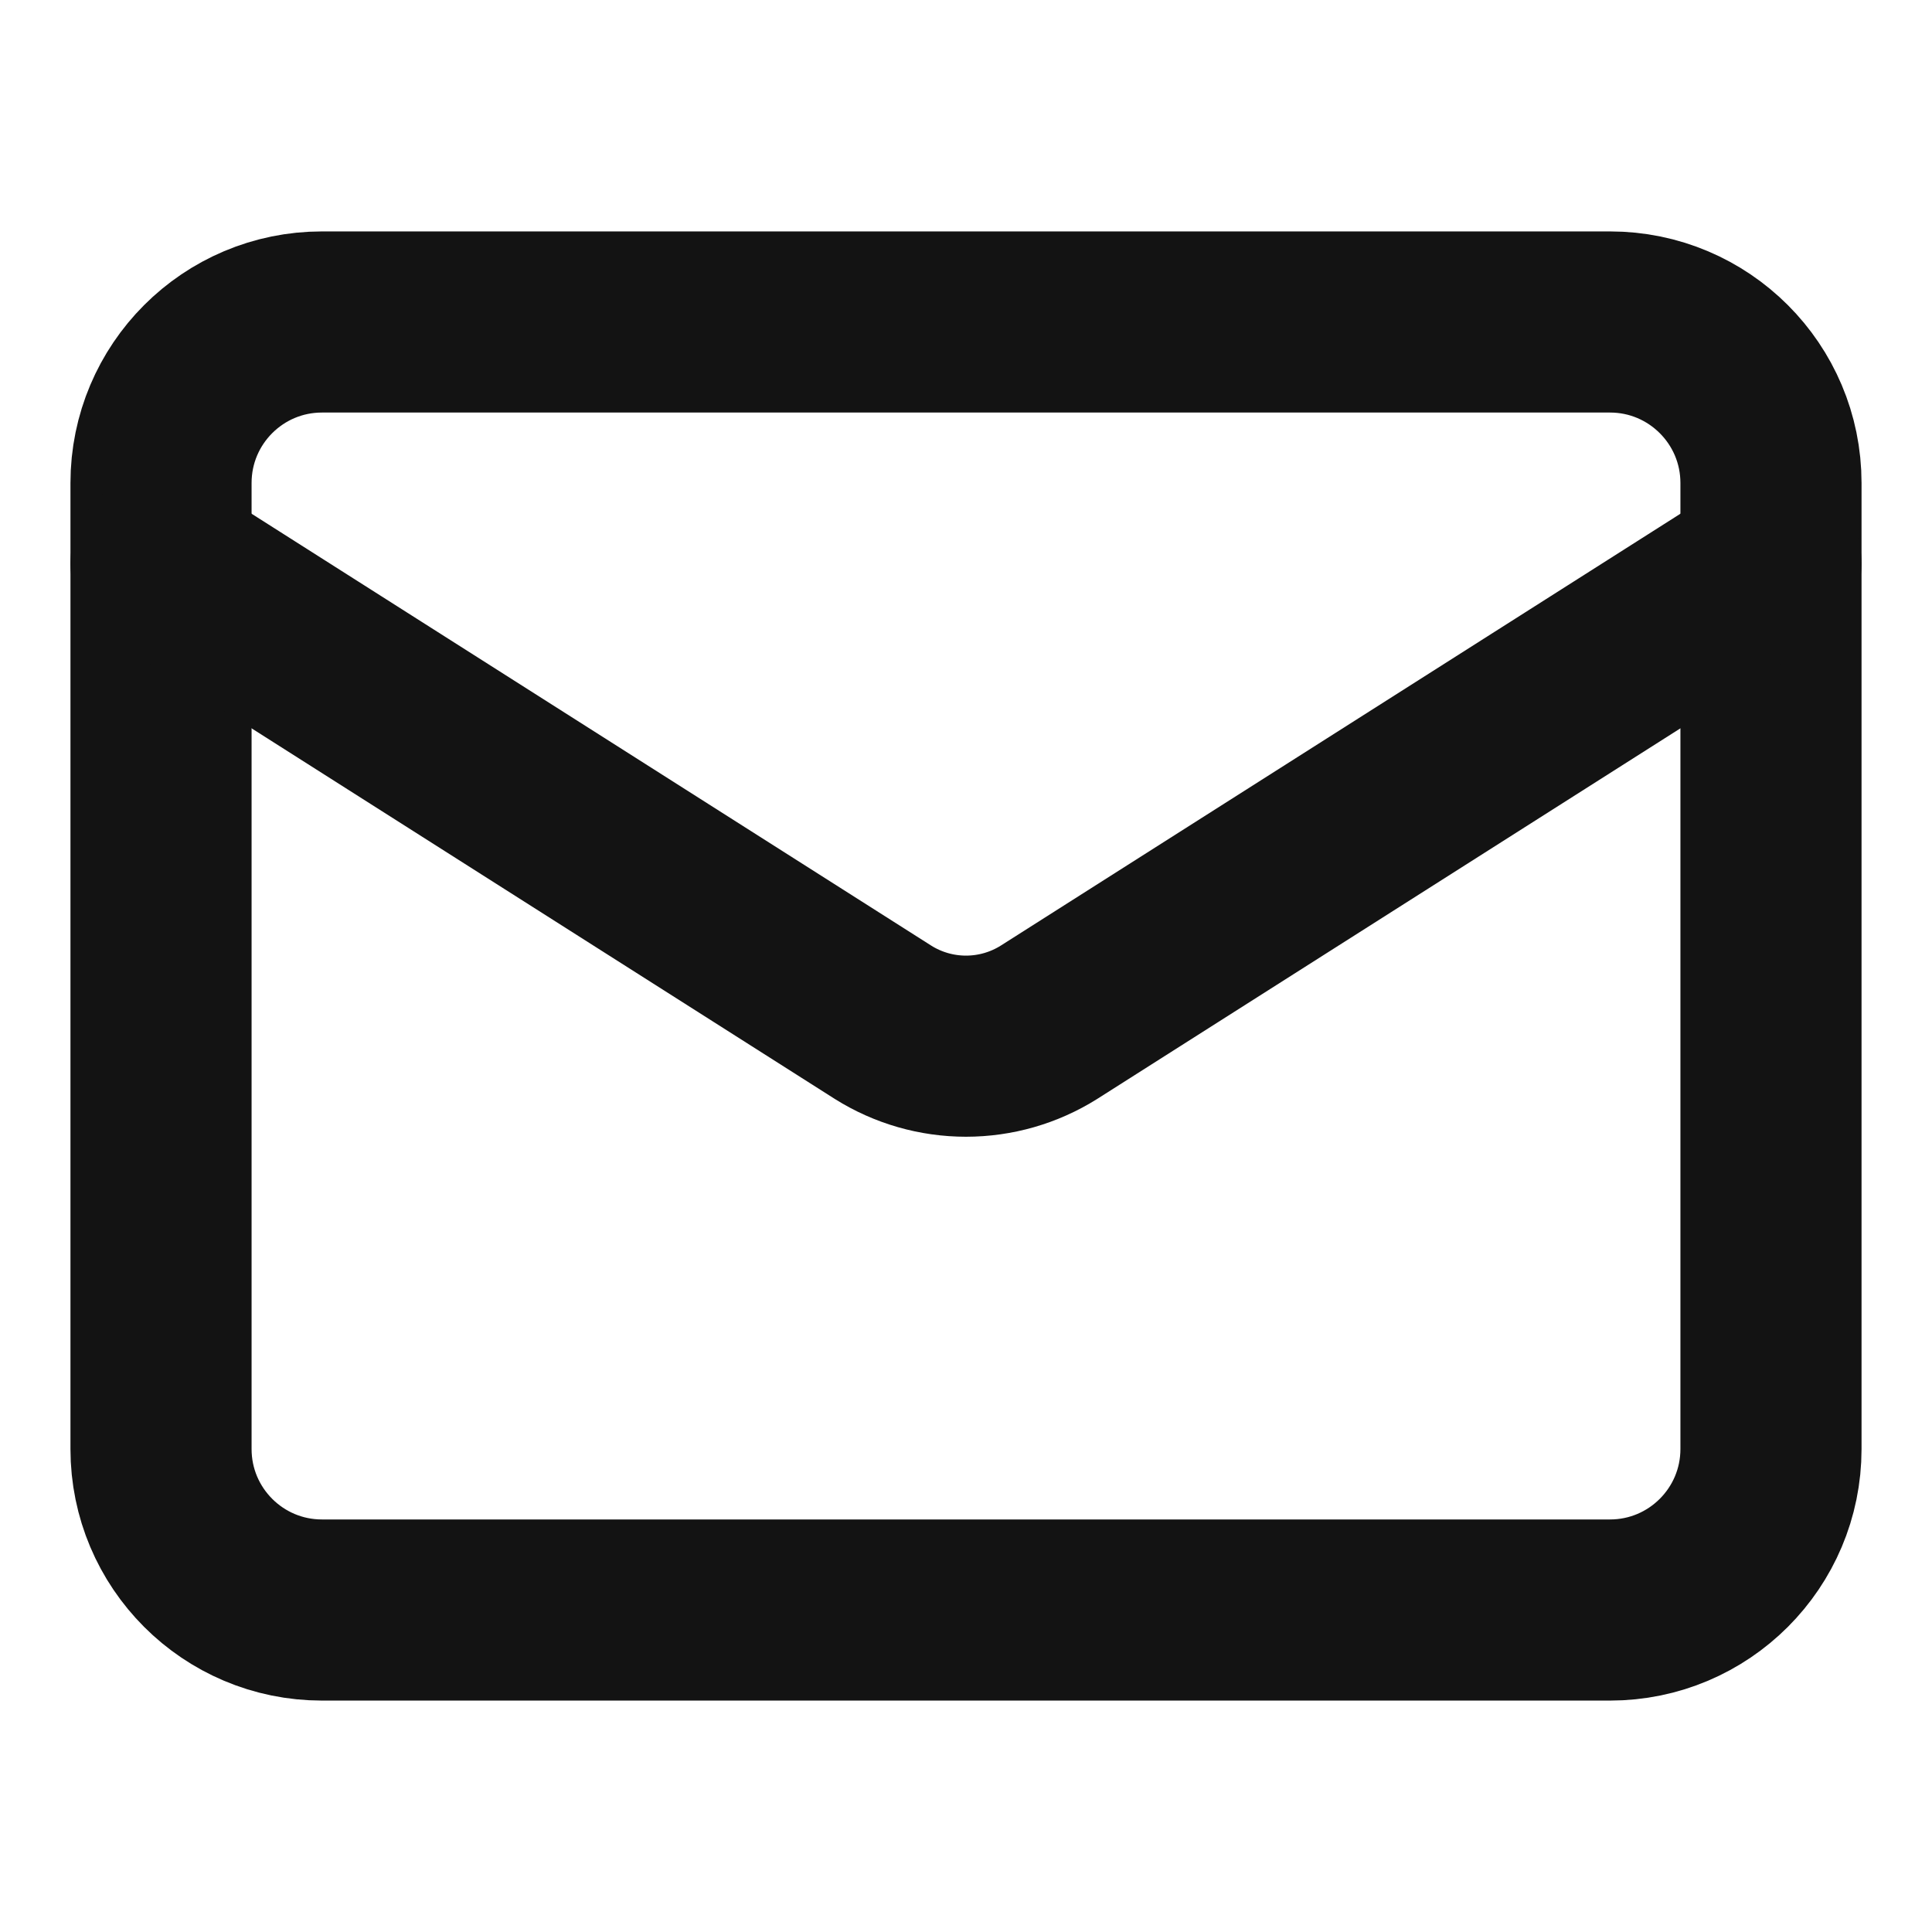 <svg width="32" height="32" viewBox="0 0 32 32" fill="none" xmlns="http://www.w3.org/2000/svg">
<path d="M26.666 5.333H5.333C3.86 5.333 2.667 6.527 2.667 8V24C2.667 25.473 3.86 26.667 5.333 26.667H26.666C28.139 26.667 29.333 25.473 29.333 24V8C29.333 6.527 28.139 5.333 26.666 5.333Z" stroke="#131313" stroke-width="3" stroke-linecap="round" stroke-linejoin="round"/>
<path d="M29.333 9.333L17.373 16.933C16.962 17.191 16.486 17.328 16 17.328C15.514 17.328 15.038 17.191 14.627 16.933L2.667 9.333" stroke="#131313" stroke-width="3" stroke-linecap="round" stroke-linejoin="round"/>
</svg>
